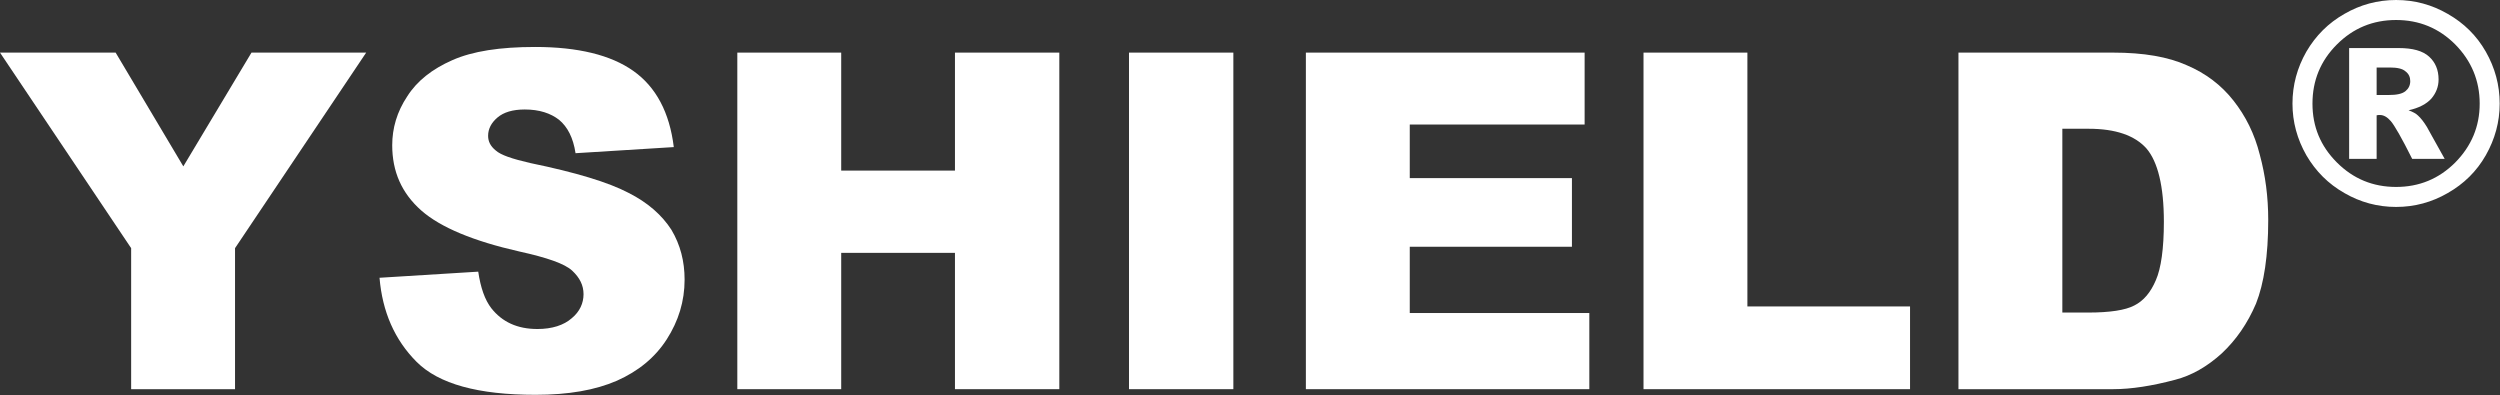 <?xml version="1.0" encoding="UTF-8" standalone="no"?>
<!DOCTYPE svg PUBLIC "-//W3C//DTD SVG 1.1//EN" "http://www.w3.org/Graphics/SVG/1.1/DTD/svg11.dtd">
<svg width="100%" height="100%" viewBox="0 0 936 148" version="1.1" xmlns="http://www.w3.org/2000/svg" xmlns:xlink="http://www.w3.org/1999/xlink" xml:space="preserve" xmlns:serif="http://www.serif.com/" style="fill-rule:evenodd;clip-rule:evenodd;stroke-linejoin:round;stroke-miterlimit:2;">
    <rect x="0" y="0" width="936" height="148" fill="#333333" stroke="none"/>
    <g transform="matrix(8.333,0,0,8.333,-186.094,-124.207)">
        <g transform="matrix(21.12,0,0,21.12,22.311,32.391)">
            <g>
                <path d="M0.001,-0.716L0.247,-0.716L0.391,-0.474L0.536,-0.716L0.78,-0.716L0.501,-0.3L0.501,-0L0.28,-0L0.28,-0.3L0.001,-0.716Z" style="fill:white;fill-rule:nonzero;"/>
            </g>
        </g>
        <g>
            <g transform="matrix(1,0,0,1,38.645,32.391)">
                <g transform="matrix(21.12,0,0,21.12,0,0)">
                    <path d="M0.035,-0.237L0.245,-0.25C0.25,-0.216 0.259,-0.19 0.273,-0.172C0.296,-0.143 0.328,-0.128 0.371,-0.128C0.402,-0.128 0.427,-0.136 0.444,-0.151C0.461,-0.165 0.469,-0.183 0.469,-0.202C0.469,-0.221 0.461,-0.237 0.445,-0.252C0.429,-0.267 0.391,-0.28 0.332,-0.293C0.235,-0.315 0.165,-0.344 0.124,-0.38C0.082,-0.417 0.062,-0.463 0.062,-0.519C0.062,-0.555 0.072,-0.59 0.094,-0.623C0.115,-0.656 0.147,-0.681 0.19,-0.7C0.233,-0.719 0.291,-0.728 0.366,-0.728C0.457,-0.728 0.527,-0.711 0.575,-0.677C0.623,-0.643 0.652,-0.589 0.661,-0.515L0.452,-0.502C0.447,-0.535 0.435,-0.558 0.417,-0.573C0.399,-0.587 0.375,-0.595 0.344,-0.595C0.318,-0.595 0.299,-0.589 0.286,-0.578C0.273,-0.567 0.266,-0.554 0.266,-0.539C0.266,-0.527 0.271,-0.517 0.282,-0.508C0.293,-0.498 0.317,-0.49 0.356,-0.481C0.453,-0.461 0.522,-0.44 0.564,-0.418C0.606,-0.397 0.636,-0.37 0.656,-0.339C0.675,-0.307 0.684,-0.272 0.684,-0.233C0.684,-0.187 0.671,-0.145 0.646,-0.106C0.621,-0.067 0.585,-0.038 0.54,-0.018C0.494,0.002 0.437,0.012 0.367,0.012C0.245,0.012 0.161,-0.011 0.114,-0.058C0.067,-0.105 0.041,-0.165 0.035,-0.237Z" style="fill:white;fill-rule:nonzero;"/>
                </g>
                <g transform="matrix(21.12,0,0,21.12,15.252,0)">
                    <path d="M0.074,-0.716L0.295,-0.716L0.295,-0.465L0.537,-0.465L0.537,-0.716L0.759,-0.716L0.759,-0L0.537,-0L0.537,-0.29L0.295,-0.29L0.295,-0L0.074,-0L0.074,-0.716Z" style="fill:white;fill-rule:nonzero;"/>
                </g>
            </g>
            <g transform="matrix(1,0,0,1,71.326,32.391)">
                <g transform="matrix(21.12,0,0,21.12,0,0)">
                    <rect x="0.082" y="-0.716" width="0.222" height="0.716" style="fill:white;"/>
                </g>
                <g transform="matrix(21.12,0,0,21.12,8.137,0)">
                    <path d="M0.073,-0.716L0.666,-0.716L0.666,-0.563L0.294,-0.563L0.294,-0.449L0.639,-0.449L0.639,-0.303L0.294,-0.303L0.294,-0.162L0.676,-0.162L0.676,-0L0.073,-0L0.073,-0.716Z" style="fill:white;fill-rule:nonzero;"/>
                </g>
                <g transform="matrix(21.12,0,0,21.12,23.307,0)">
                    <path d="M0.073,-0.716L0.294,-0.716L0.294,-0.176L0.64,-0.176L0.64,-0L0.073,-0L0.073,-0.716Z" style="fill:white;fill-rule:nonzero;"/>
                </g>
                <g transform="matrix(21.12,0,0,21.12,37.394,0)">
                    <path d="M0.076,-0.716L0.405,-0.716C0.47,-0.716 0.522,-0.707 0.562,-0.689C0.602,-0.672 0.635,-0.647 0.661,-0.614C0.687,-0.581 0.706,-0.543 0.717,-0.499C0.729,-0.455 0.735,-0.409 0.735,-0.36C0.735,-0.284 0.726,-0.225 0.709,-0.182C0.691,-0.14 0.667,-0.105 0.636,-0.076C0.605,-0.048 0.572,-0.029 0.537,-0.02C0.488,-0.007 0.444,-0 0.405,-0L0.076,-0L0.076,-0.716ZM0.297,-0.554L0.297,-0.163L0.352,-0.163C0.398,-0.163 0.431,-0.168 0.45,-0.178C0.47,-0.188 0.485,-0.206 0.496,-0.232C0.507,-0.257 0.513,-0.299 0.513,-0.356C0.513,-0.432 0.5,-0.484 0.476,-0.512C0.451,-0.54 0.41,-0.554 0.353,-0.554L0.297,-0.554Z" style="fill:white;fill-rule:nonzero;"/>
                </g>
            </g>
        </g>
        <g transform="matrix(12.48,0,0,12.48,124.983,23.991)">
            <g>
                <path d="M0.774,-0.355C0.774,-0.289 0.757,-0.227 0.724,-0.169C0.691,-0.111 0.645,-0.066 0.587,-0.033C0.53,0 0.468,0.017 0.401,0.017C0.334,0.017 0.272,0 0.215,-0.033C0.157,-0.066 0.112,-0.111 0.078,-0.169C0.045,-0.227 0.028,-0.289 0.028,-0.355C0.028,-0.422 0.045,-0.484 0.078,-0.542C0.112,-0.6 0.157,-0.645 0.215,-0.678C0.272,-0.711 0.334,-0.728 0.401,-0.728C0.468,-0.728 0.53,-0.711 0.587,-0.678C0.645,-0.645 0.691,-0.6 0.724,-0.542C0.757,-0.484 0.774,-0.422 0.774,-0.355ZM0.702,-0.355C0.702,-0.438 0.672,-0.509 0.614,-0.568C0.555,-0.627 0.484,-0.656 0.401,-0.656C0.318,-0.656 0.247,-0.627 0.188,-0.568C0.129,-0.509 0.1,-0.438 0.1,-0.355C0.1,-0.272 0.129,-0.202 0.188,-0.143C0.247,-0.084 0.318,-0.055 0.401,-0.055C0.484,-0.055 0.555,-0.084 0.614,-0.143C0.672,-0.202 0.702,-0.272 0.702,-0.355ZM0.232,-0.555L0.41,-0.555C0.461,-0.555 0.497,-0.545 0.52,-0.524C0.542,-0.504 0.554,-0.477 0.554,-0.442C0.554,-0.416 0.545,-0.393 0.528,-0.373C0.511,-0.354 0.483,-0.339 0.446,-0.331C0.462,-0.325 0.473,-0.319 0.48,-0.312C0.49,-0.303 0.501,-0.289 0.512,-0.271C0.512,-0.27 0.534,-0.232 0.576,-0.156L0.459,-0.156C0.421,-0.232 0.395,-0.277 0.382,-0.292C0.369,-0.307 0.356,-0.314 0.343,-0.314C0.34,-0.314 0.336,-0.314 0.331,-0.313L0.331,-0.156L0.232,-0.156L0.232,-0.555ZM0.331,-0.386L0.374,-0.386C0.403,-0.386 0.423,-0.39 0.435,-0.4C0.446,-0.409 0.452,-0.421 0.452,-0.436C0.452,-0.45 0.447,-0.462 0.435,-0.471C0.424,-0.481 0.405,-0.485 0.378,-0.485L0.331,-0.485L0.331,-0.386Z" style="fill:white;fill-rule:nonzero;"/>
            </g>
        </g>
    </g>
</svg>
